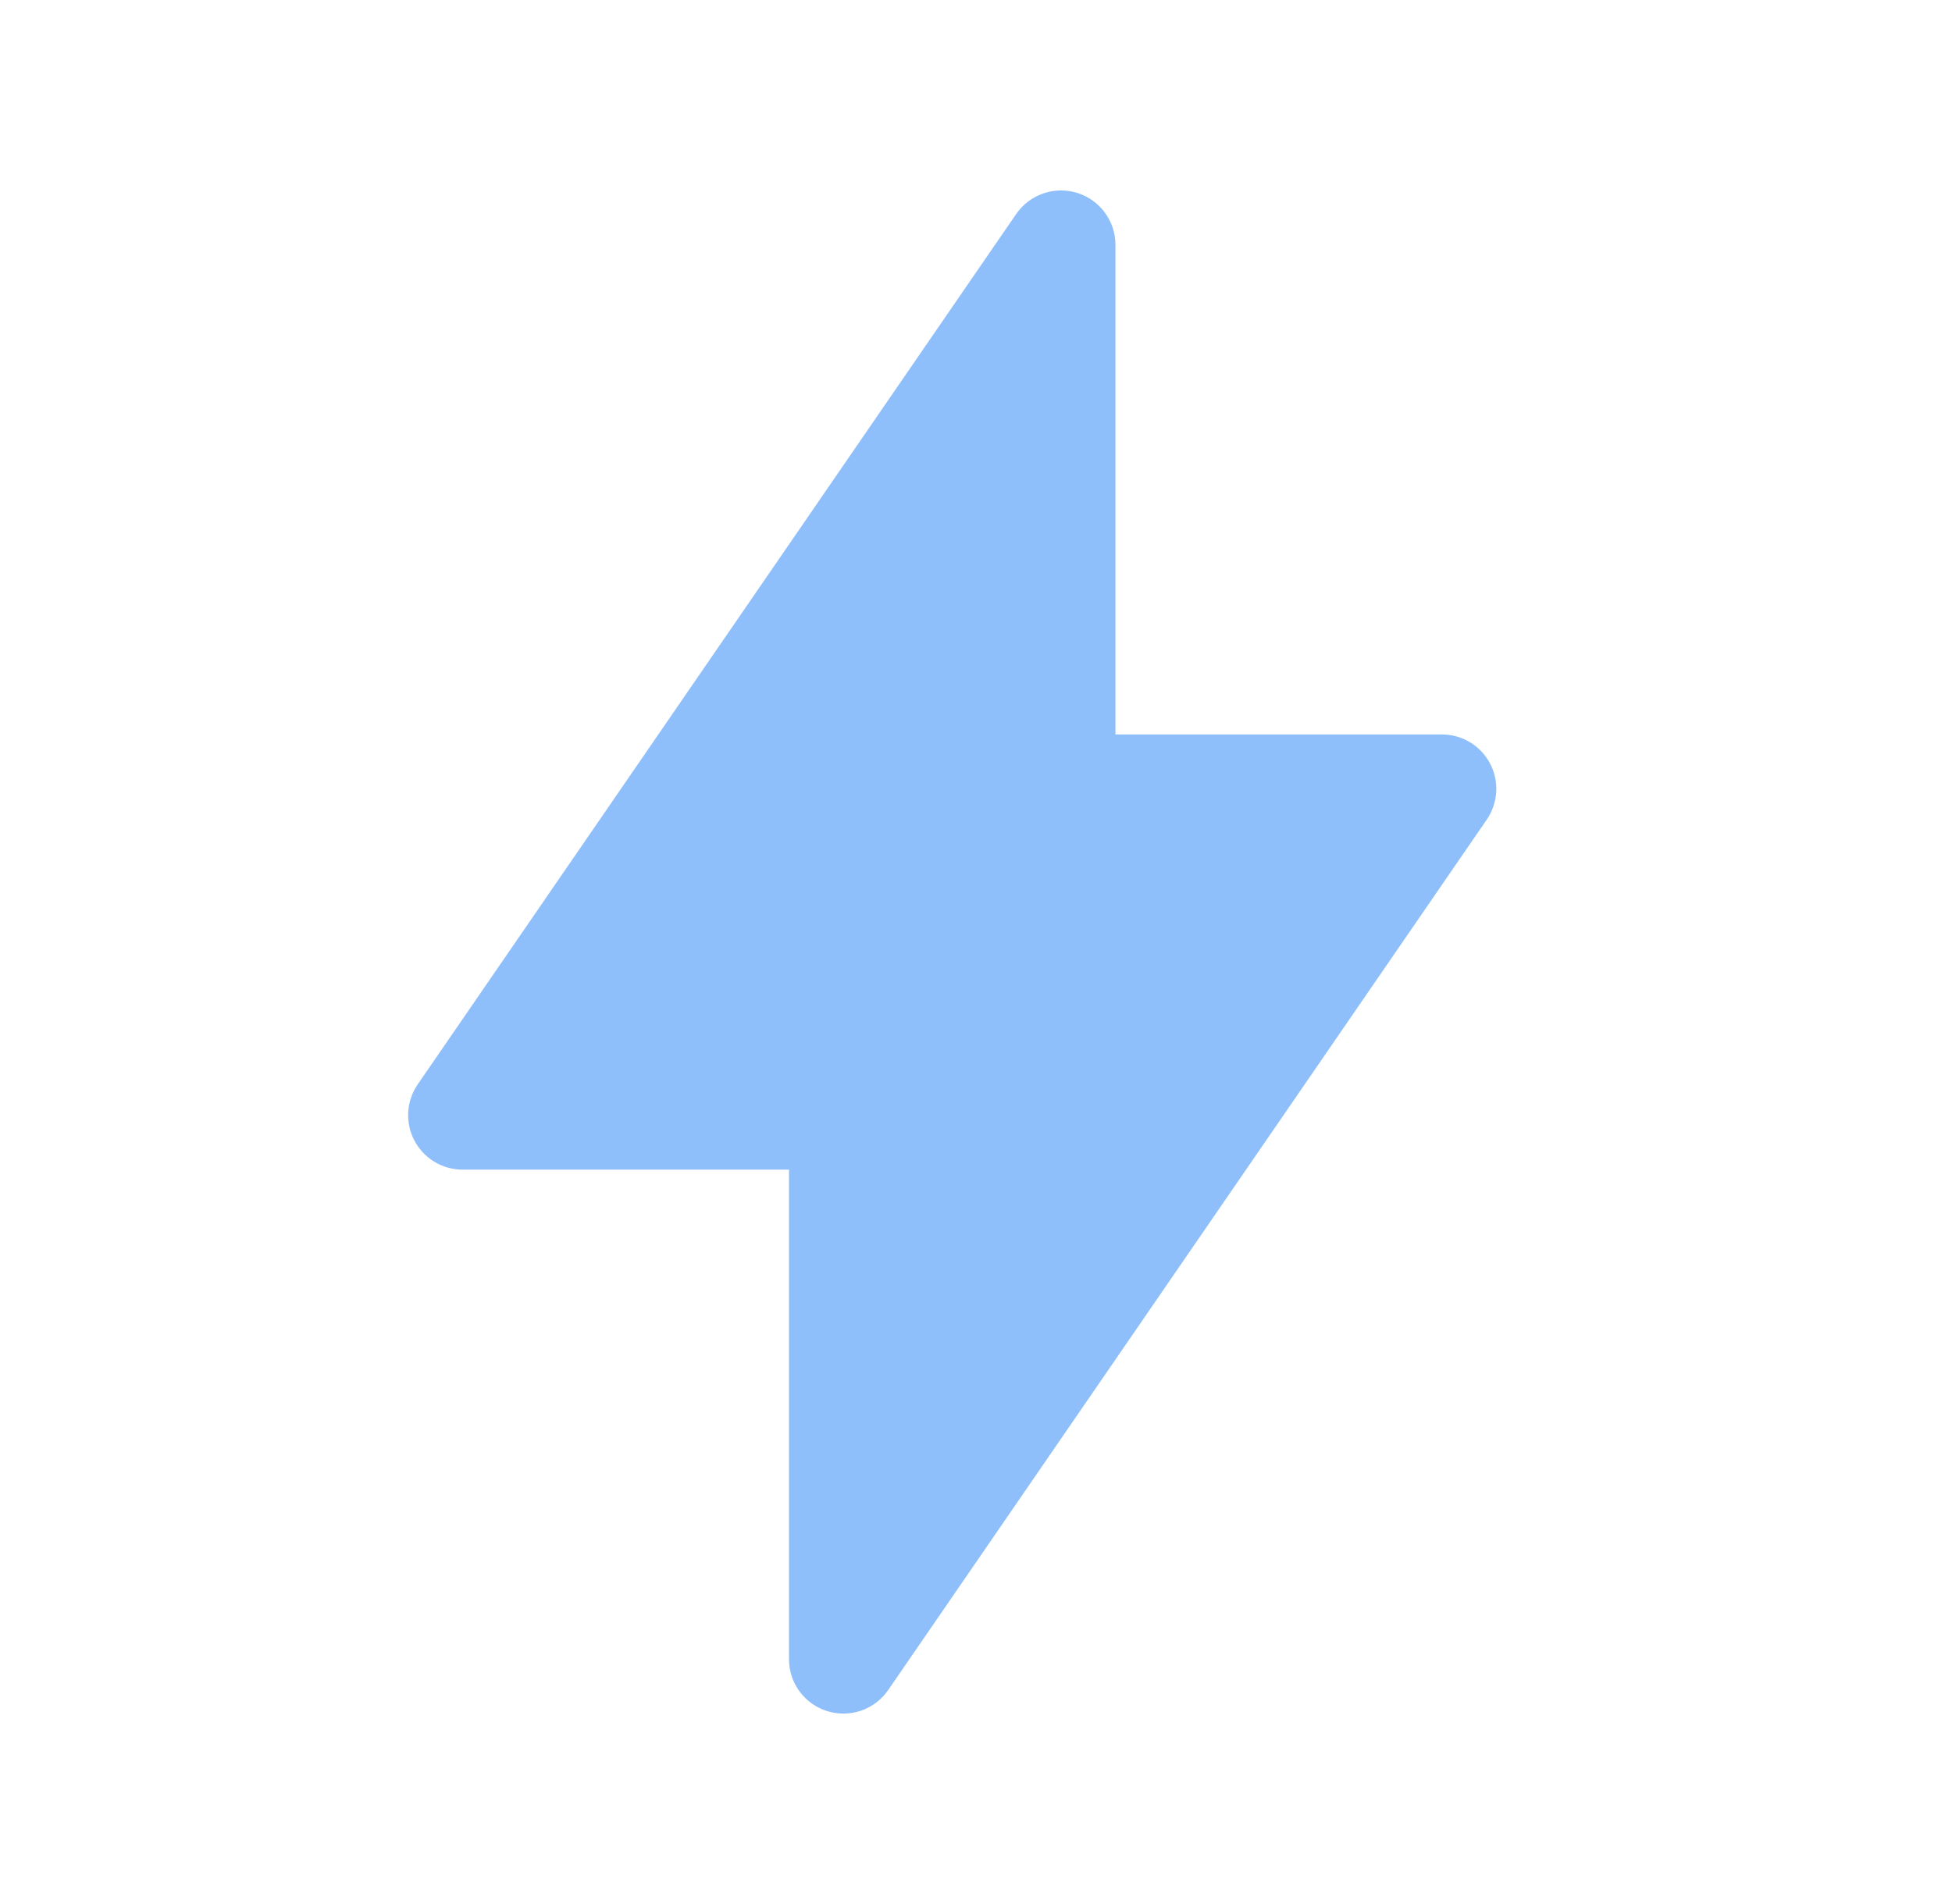 <svg width="41" height="40" viewBox="0 0 41 40" fill="none" xmlns="http://www.w3.org/2000/svg">
<path d="M23.429 5.143C23.429 4.899 23.351 4.662 23.206 4.466C23.061 4.269 22.858 4.125 22.625 4.052C22.392 3.98 22.142 3.984 21.912 4.064C21.681 4.144 21.483 4.295 21.344 4.496L8.773 22.782C8.655 22.954 8.586 23.154 8.574 23.362C8.562 23.57 8.607 23.777 8.704 23.961C8.801 24.145 8.946 24.299 9.124 24.407C9.302 24.515 9.507 24.572 9.715 24.572H16.572V34.857C16.572 35.101 16.65 35.339 16.795 35.535C16.939 35.731 17.143 35.876 17.376 35.948C17.609 36.02 17.859 36.016 18.089 35.937C18.319 35.857 18.518 35.705 18.656 35.504L31.228 17.219C31.346 17.047 31.414 16.846 31.427 16.639C31.439 16.431 31.394 16.224 31.297 16.04C31.2 15.855 31.055 15.701 30.877 15.594C30.698 15.486 30.494 15.429 30.286 15.429H23.429V5.143Z" fill="#8FBFFA"/>
</svg>
